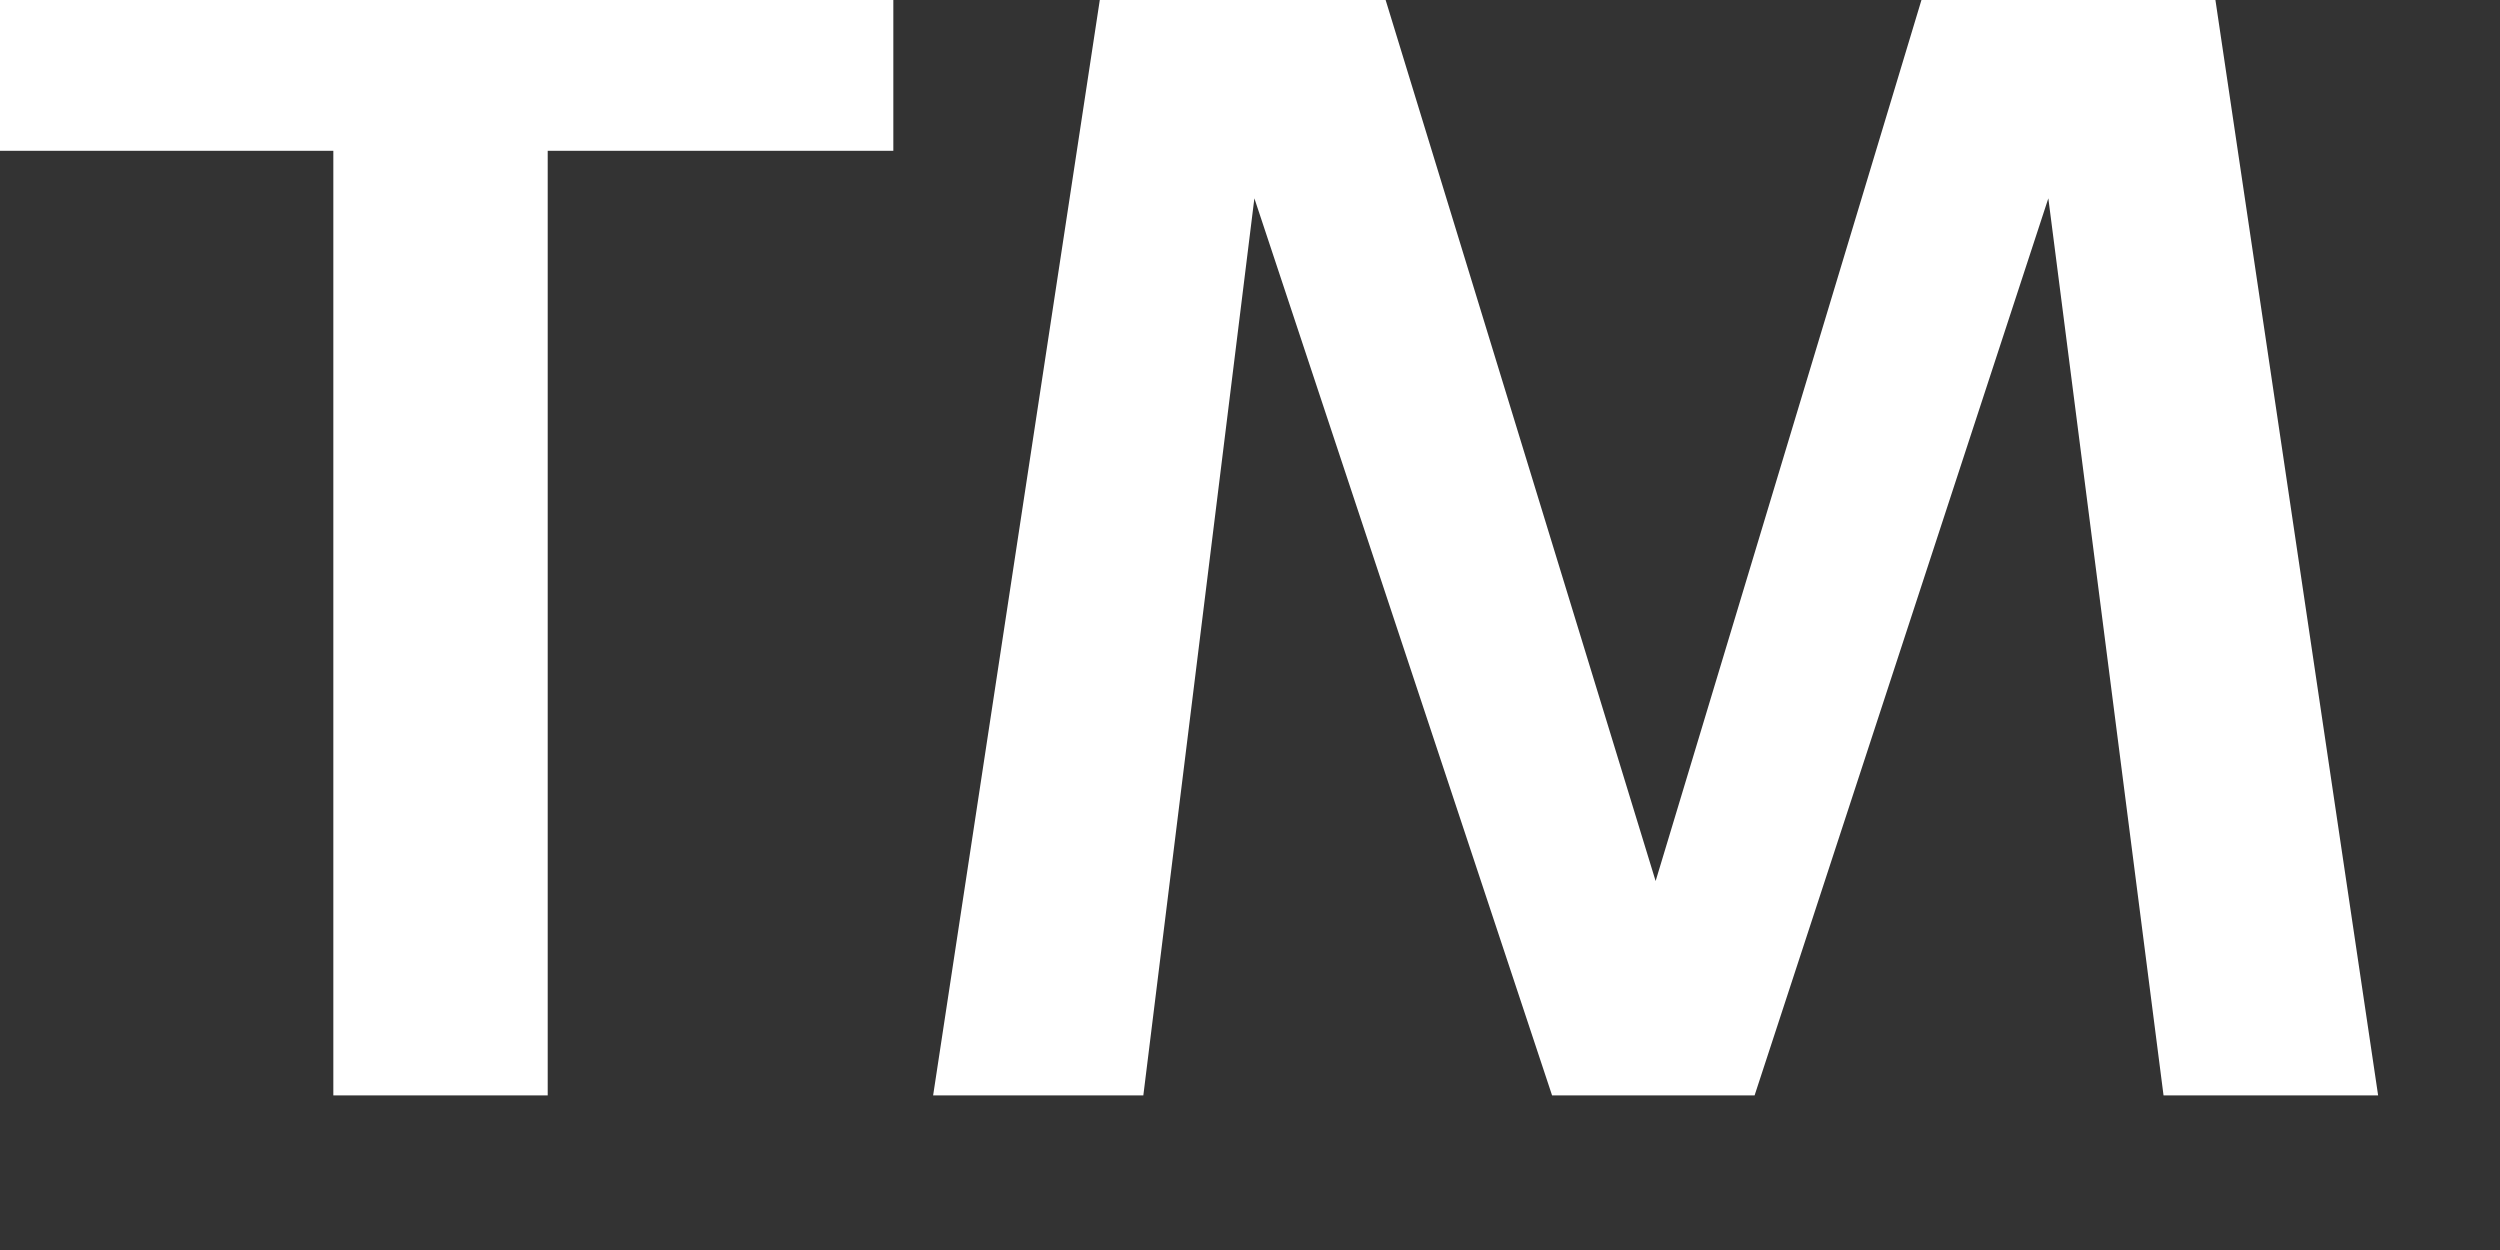 <?xml version="1.0" encoding="utf-8"?>
<svg xmlns="http://www.w3.org/2000/svg" fill="none" height="100%" overflow="visible" preserveAspectRatio="none" style="display: block;" viewBox="0 0 12 6" width="100%">
<rect x="0" y="0" width="12" height="6" fill="#333333" stroke="none"/>
<path d="M10.385 5.258L9.832 0.952L8.422 5.258H7.45L6.021 0.952L5.488 5.258H4.479L5.279 0H6.651L7.947 4.229L9.223 0H10.634L11.415 5.258H10.385ZM2.629 0.724V5.258H1.6V0.724H0V0H4.288V0.724H2.629Z" fill="white" id="Path 33"/>
</svg>